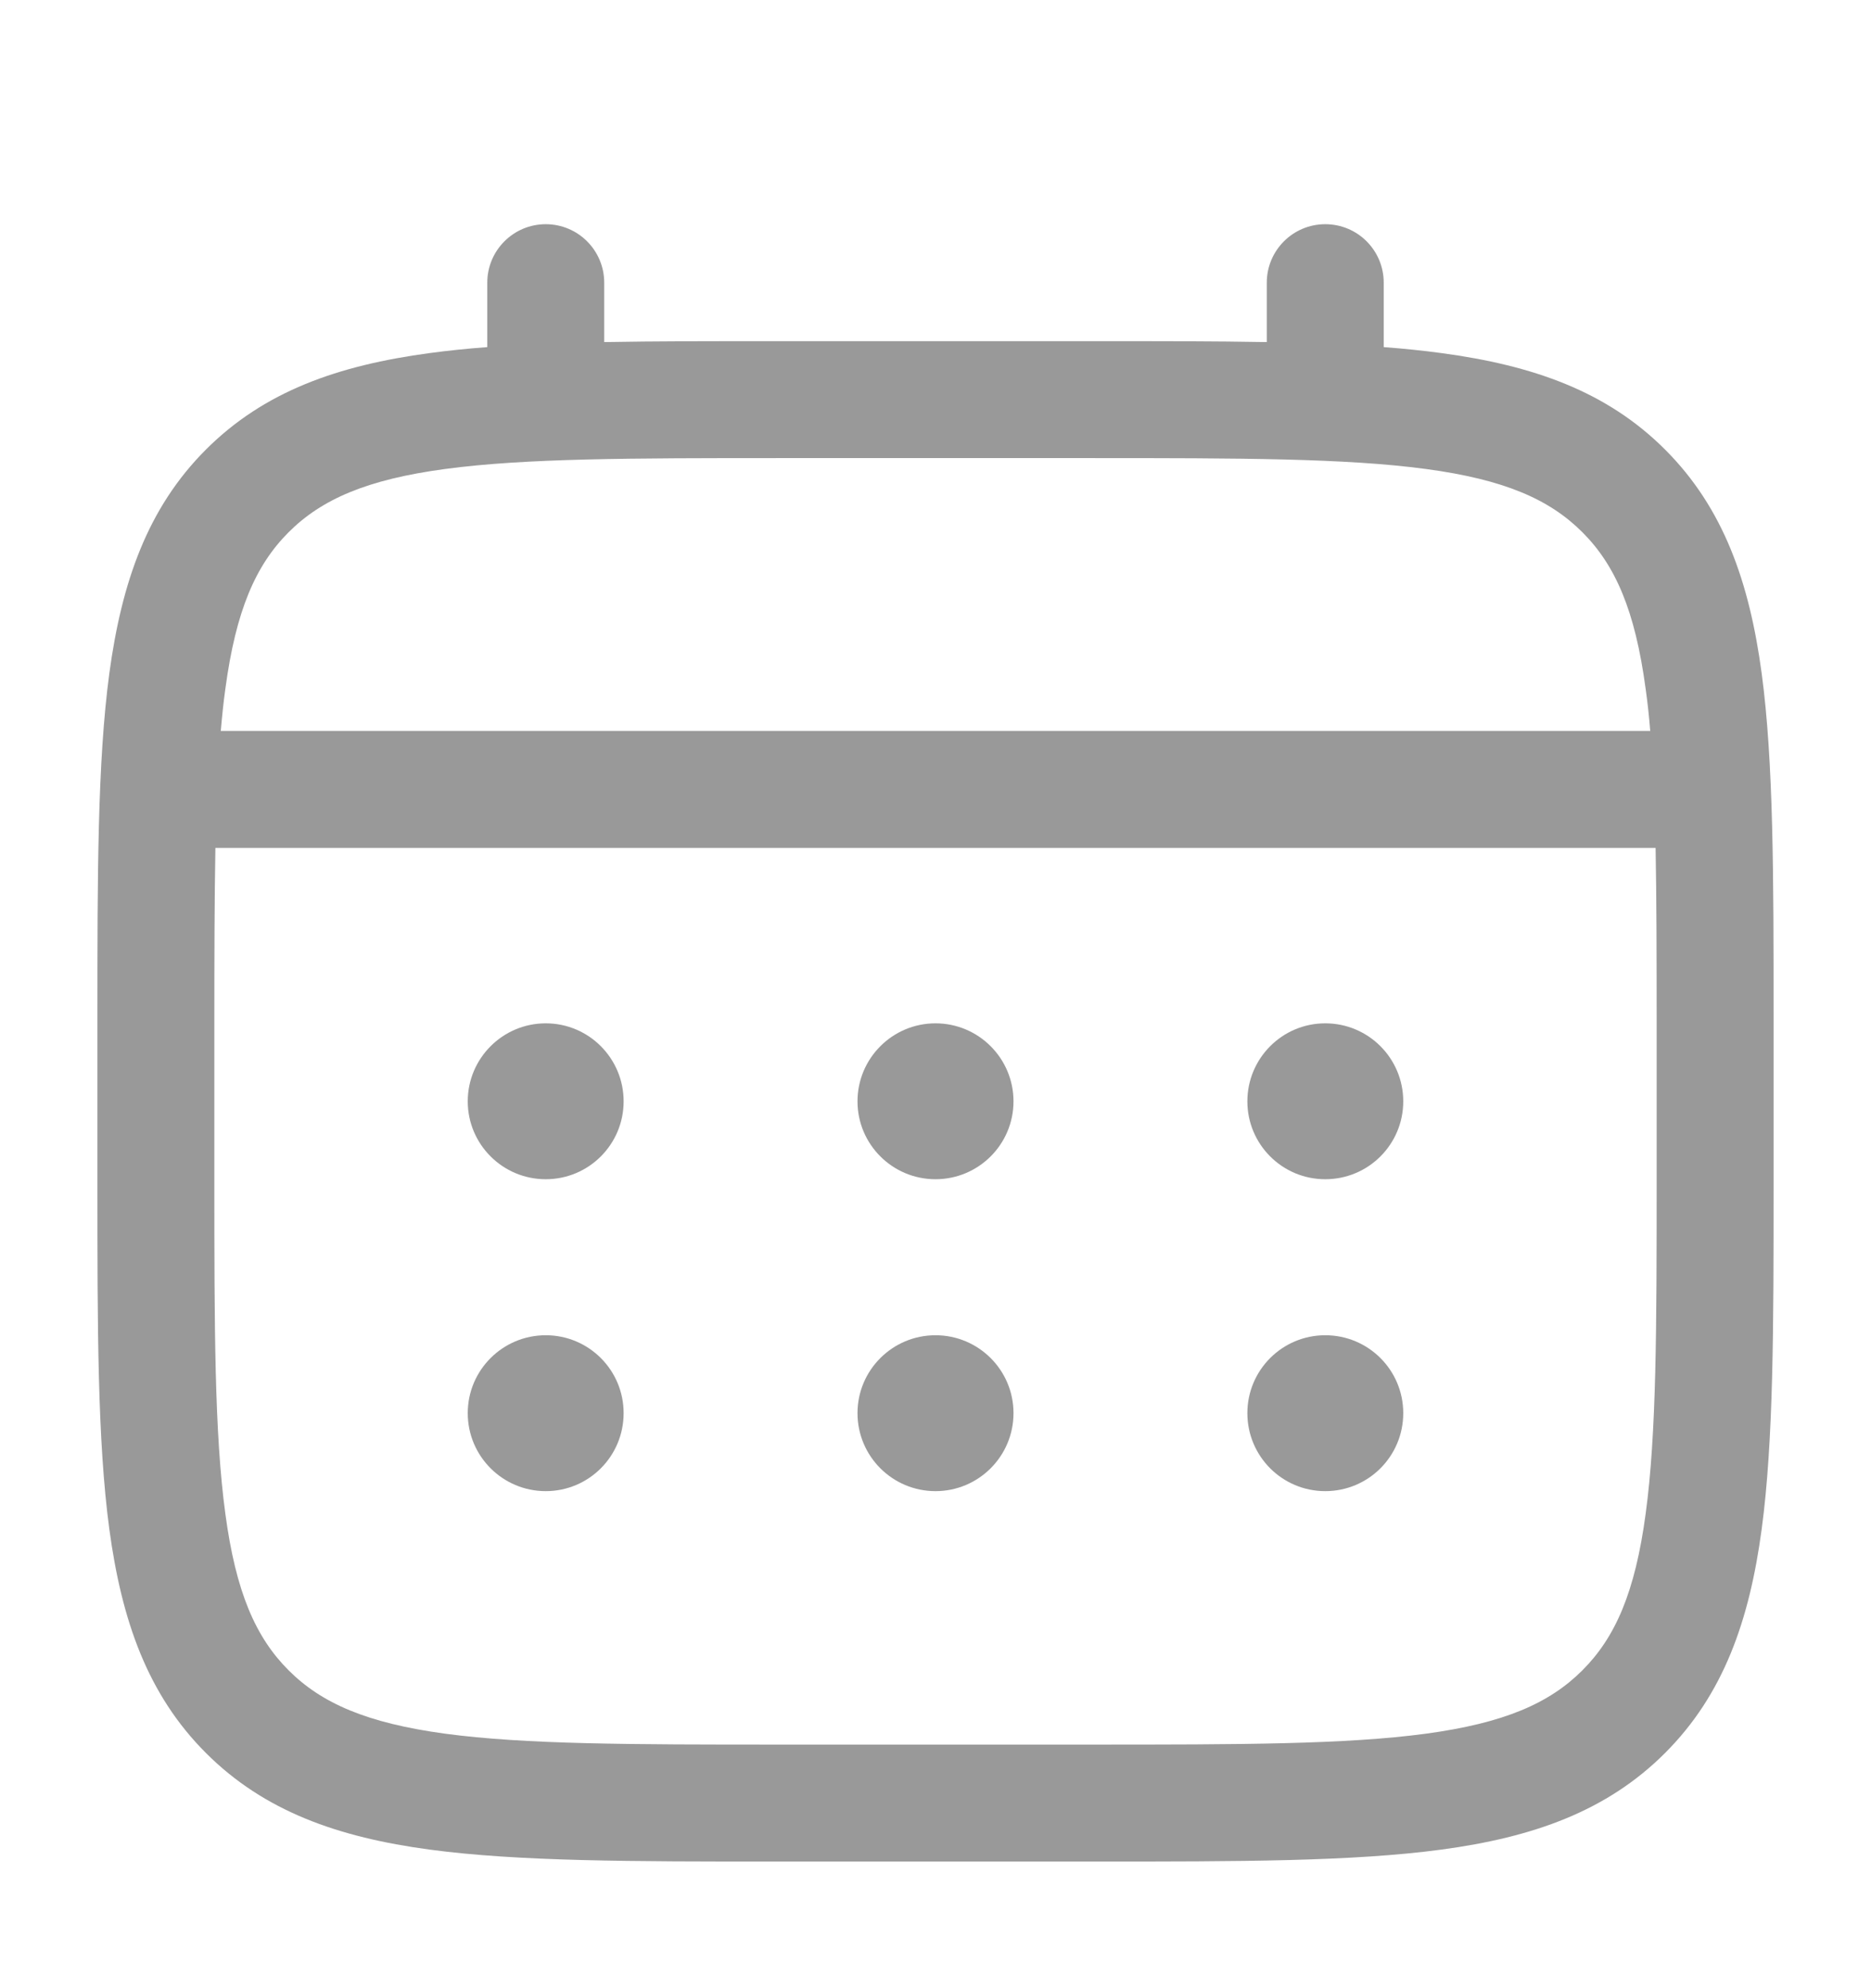 <svg width="16" height="17" viewBox="0 0 16 17" fill="none" xmlns="http://www.w3.org/2000/svg">
<path d="M11.333 10.083C11.702 10.083 12 9.785 12 9.417C12 9.049 11.702 8.75 11.333 8.75C10.965 8.75 10.667 9.049 10.667 9.417C10.667 9.785 10.965 10.083 11.333 10.083Z" fill="#999999"/>
<path d="M11.333 12.75C11.702 12.75 12 12.452 12 12.083C12 11.715 11.702 11.417 11.333 11.417C10.965 11.417 10.667 11.715 10.667 12.083C10.667 12.452 10.965 12.75 11.333 12.75Z" fill="#999999"/>
<path d="M8.667 9.417C8.667 9.785 8.368 10.083 8 10.083C7.632 10.083 7.333 9.785 7.333 9.417C7.333 9.049 7.632 8.75 8 8.75C8.368 8.75 8.667 9.049 8.667 9.417Z" fill="#999999"/>
<path d="M8.667 12.083C8.667 12.452 8.368 12.75 8 12.75C7.632 12.75 7.333 12.452 7.333 12.083C7.333 11.715 7.632 11.417 8 11.417C8.368 11.417 8.667 11.715 8.667 12.083Z" fill="#999999"/>
<path d="M4.667 10.083C5.035 10.083 5.333 9.785 5.333 9.417C5.333 9.049 5.035 8.75 4.667 8.75C4.299 8.75 4 9.049 4 9.417C4 9.785 4.299 10.083 4.667 10.083Z" fill="#999999"/>
<path d="M4.667 12.75C5.035 12.75 5.333 12.452 5.333 12.083C5.333 11.715 5.035 11.417 4.667 11.417C4.299 11.417 4 11.715 4 12.083C4 12.452 4.299 12.75 4.667 12.75Z" fill="#999999"/>
<path fill-rule="evenodd" clip-rule="evenodd" d="M4.667 1.917C4.943 1.917 5.167 2.141 5.167 2.417V2.925C5.608 2.917 6.094 2.917 6.629 2.917H9.371C9.906 2.917 10.392 2.917 10.833 2.925V2.417C10.833 2.141 11.057 1.917 11.333 1.917C11.61 1.917 11.833 2.141 11.833 2.417V2.968C12.007 2.981 12.171 2.998 12.326 3.019C13.108 3.124 13.74 3.345 14.239 3.844C14.738 4.343 14.96 4.976 15.065 5.757C15.167 6.517 15.167 7.487 15.167 8.712V10.121C15.167 11.346 15.167 12.317 15.065 13.076C14.96 13.858 14.738 14.49 14.239 14.989C13.74 15.488 13.108 15.71 12.326 15.815C11.567 15.917 10.596 15.917 9.371 15.917H6.629C5.404 15.917 4.434 15.917 3.674 15.815C2.892 15.71 2.26 15.488 1.761 14.989C1.262 14.49 1.041 13.858 0.935 13.076C0.833 12.317 0.833 11.346 0.833 10.121V8.712C0.833 7.487 0.833 6.517 0.935 5.757C1.041 4.976 1.262 4.343 1.761 3.844C2.26 3.345 2.892 3.124 3.674 3.019C3.829 2.998 3.993 2.981 4.167 2.968V2.417C4.167 2.141 4.391 1.917 4.667 1.917ZM3.807 4.01C3.137 4.1 2.75 4.269 2.468 4.551C2.186 4.833 2.017 5.22 1.927 5.891C1.911 6.004 1.899 6.124 1.888 6.25H14.112C14.102 6.124 14.089 6.004 14.073 5.891C13.983 5.22 13.814 4.833 13.532 4.551C13.25 4.269 12.864 4.1 12.193 4.01C11.508 3.918 10.605 3.917 9.333 3.917H6.667C5.395 3.917 4.492 3.918 3.807 4.01ZM1.833 8.75C1.833 8.181 1.834 7.685 1.842 7.25H14.158C14.166 7.685 14.167 8.181 14.167 8.75V10.083C14.167 11.355 14.166 12.258 14.073 12.943C13.983 13.614 13.814 14 13.532 14.282C13.25 14.564 12.864 14.733 12.193 14.824C11.508 14.916 10.605 14.917 9.333 14.917H6.667C5.395 14.917 4.492 14.916 3.807 14.824C3.137 14.733 2.75 14.564 2.468 14.282C2.186 14 2.017 13.614 1.927 12.943C1.834 12.258 1.833 11.355 1.833 10.083V8.75Z" fill="#999999"/>
</svg>
